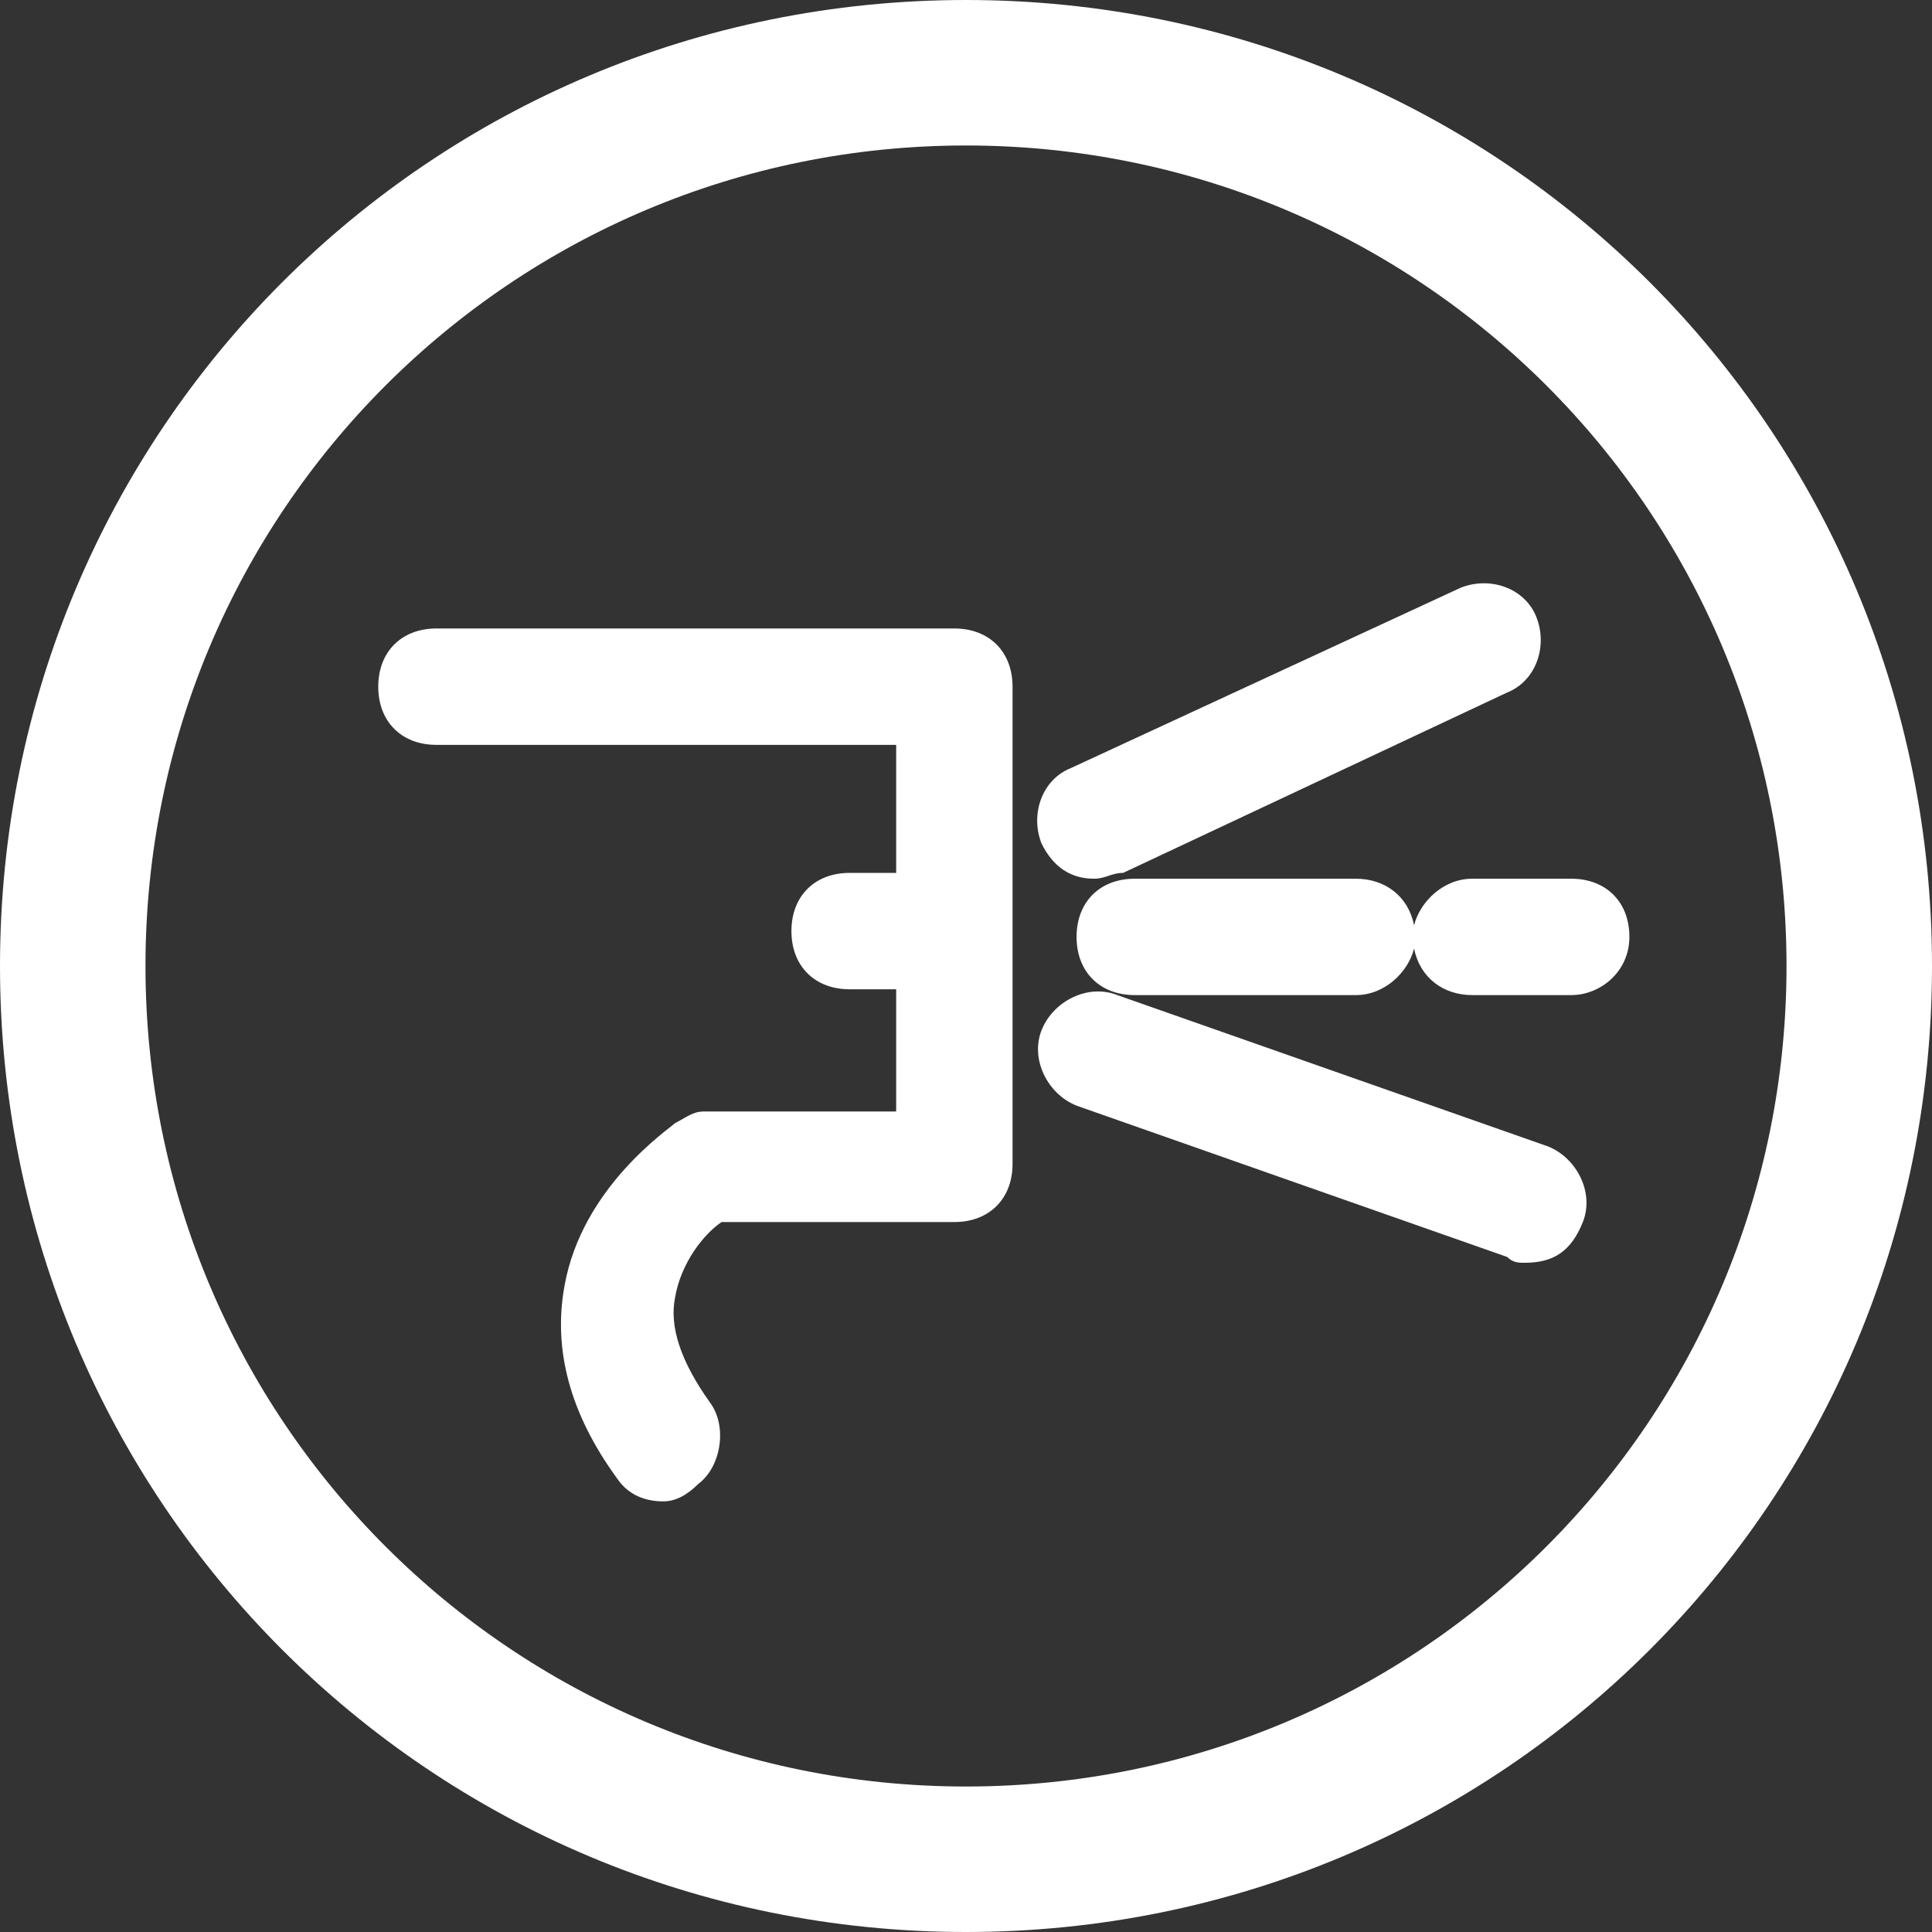 <?xml version="1.0" encoding="utf-8"?>
<!-- Generator: Adobe Illustrator 18.1.0, SVG Export Plug-In . SVG Version: 6.00 Build 0)  -->
<svg version="1.1" id="Layer_1" xmlns="http://www.w3.org/2000/svg" xmlns:xlink="http://www.w3.org/1999/xlink" x="0px" y="0px"
	 viewBox="0 0 33.2 33.2" enable-background="new 0 0 33.2 33.2" xml:space="preserve">
<rect x="0" y="0" width="33.2" height="33.2" fill="#333333" stroke="none"/>
<g>
	<defs>
		<rect id="SVGID_1_" y="0" width="33.2" height="33.2"/>
	</defs>
	<clipPath id="SVGID_2_">
		<use xlink:href="#SVGID_1_"  overflow="visible"/>
	</clipPath>
	<g clip-path="url(#SVGID_2_)">
		<path fill="#FFFFFF" d="M16.6,33.2C7.4,33.2,0,25.8,0,16.6C0,7.4,7.4,0,16.6,0s16.6,7.4,16.6,16.6C33.2,25.8,25.8,33.2,16.6,33.2z
			 M16.6,2.5C8.8,2.5,2.5,8.8,2.5,16.6s6.3,14.1,14.1,14.1c7.8,0,14.1-6.3,14.1-14.1S24.4,2.5,16.6,2.5z"/>
	</g>
	<g clip-path="url(#SVGID_2_)">
		<path fill="#FFFFFF" d="M11.4,25.8c-0.3,0-0.6-0.1-0.8-0.4c-0.8-1.1-1.1-2.2-0.9-3.3c0.3-1.7,1.8-2.7,1.9-2.8
			c0.2-0.1,0.3-0.2,0.5-0.2h3.3v-2.1h-0.8c-0.6,0-1-0.4-1-1s0.4-1,1-1h0.8v-2.2H7.5c-0.6,0-1-0.4-1-1s0.4-1,1-1h8.9c0.6,0,1,0.4,1,1
			v8.2c0,0.6-0.4,1-1,1h-4c-0.3,0.2-0.7,0.7-0.8,1.3c-0.1,0.5,0.1,1.1,0.6,1.8c0.3,0.4,0.2,1.1-0.2,1.4
			C11.8,25.7,11.6,25.8,11.4,25.8z M26.2,21.7c-0.1,0-0.2,0-0.3-0.1L18.5,19c-0.5-0.2-0.8-0.8-0.6-1.3c0.2-0.5,0.8-0.8,1.3-0.6
			l7.4,2.6c0.5,0.2,0.8,0.8,0.6,1.3C27,21.5,26.7,21.7,26.2,21.7z M27,17.1h-1.7c-0.5,0-0.9-0.3-1-0.8c-0.1,0.4-0.5,0.8-1,0.8h-3.8
			c-0.6,0-1-0.4-1-1s0.4-1,1-1h3.8c0.5,0,0.9,0.3,1,0.8c0.1-0.4,0.5-0.8,1-0.8H27c0.6,0,1,0.4,1,1S27.5,17.1,27,17.1z M18.8,15.1
			c-0.4,0-0.7-0.2-0.9-0.6c-0.2-0.5,0-1.1,0.5-1.3l6.7-3.1c0.5-0.2,1.1,0,1.3,0.5c0.2,0.5,0,1.1-0.5,1.3L19.3,15
			C19.1,15,19,15.1,18.8,15.1z"/>
	</g>
</g>
</svg>
